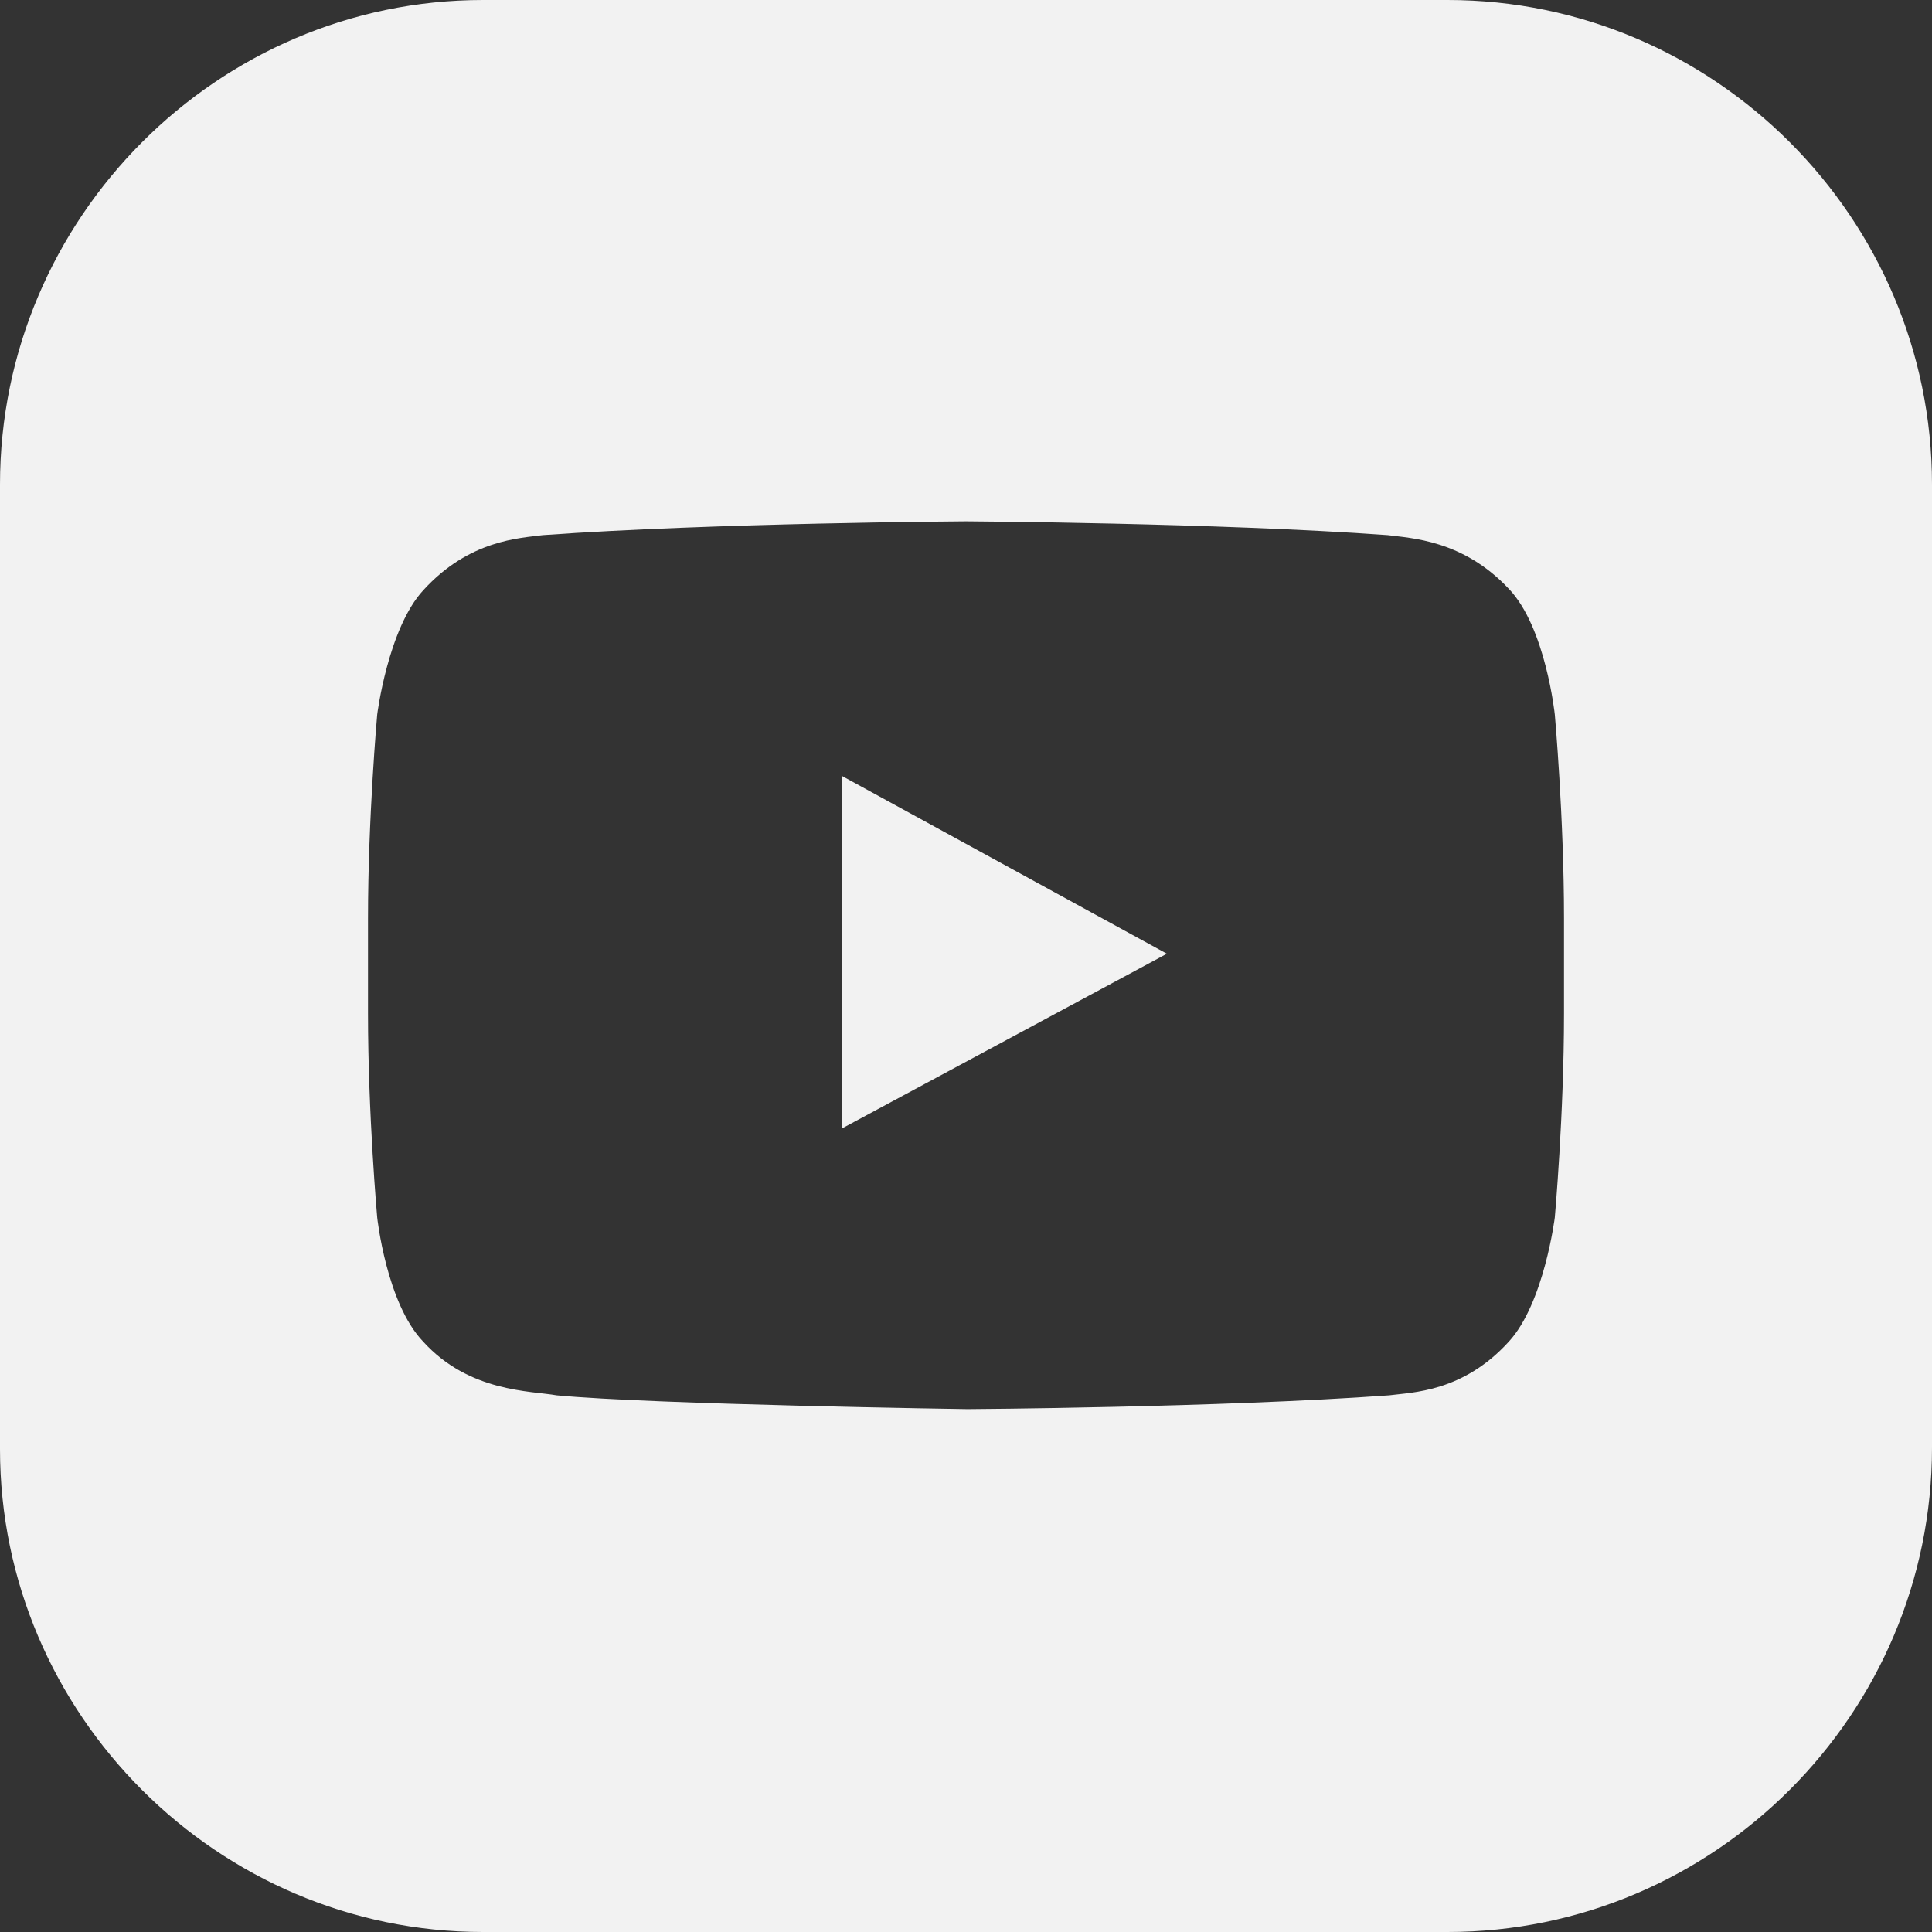<svg xmlns="http://www.w3.org/2000/svg" version="1.1" xmlns:xlink="http://www.w3.org/1999/xlink" xmlns:svgjs="http://svgjs.com/svgjs" width="512" height="512" x="0" y="0" viewBox="0 0 504 504" style="enable-background:new 0 0 512 512" xml:space="preserve" class=""><rect x="0" y="0" width="504" height="504" fill="#333333" stroke="none"/><g><path d="M219.6 202.4v92l84.8-45.6z" fill="#f2f2f2" data-original="#000000" class=""></path><path d="M377.6 0H126C56.8 0 0 56.8 0 126.4V378c0 69.2 56.8 126 126 126h251.6c69.6 0 126.4-56.8 126.4-126.4V126.4C504 56.8 447.2 0 377.6 0zM408 264.4c0 26.4-2.4 53.2-2.4 53.2s-2.8 22.4-12 32.4c-12 13.2-25.2 13.2-31.2 14-44 3.2-110 3.6-110 3.6s-82-1.2-107.2-3.6c-6.8-1.2-22.8-.8-34.8-14-9.6-10-12-32.4-12-32.4S96 290.8 96 264.4v-24.8c0-26.4 2.4-53.2 2.4-53.2s2.8-22.4 12-32.4c12-13.2 25.2-13.6 31.2-14.4C186 136.4 252 136 252 136s66 .4 110 3.6c6 .8 19.6 1.2 31.6 14 9.6 10 12 32.8 12 32.8s2.4 26.8 2.4 53.2v24.8z" fill="#f2f2f2" data-original="#000000" class=""></path></g></svg>